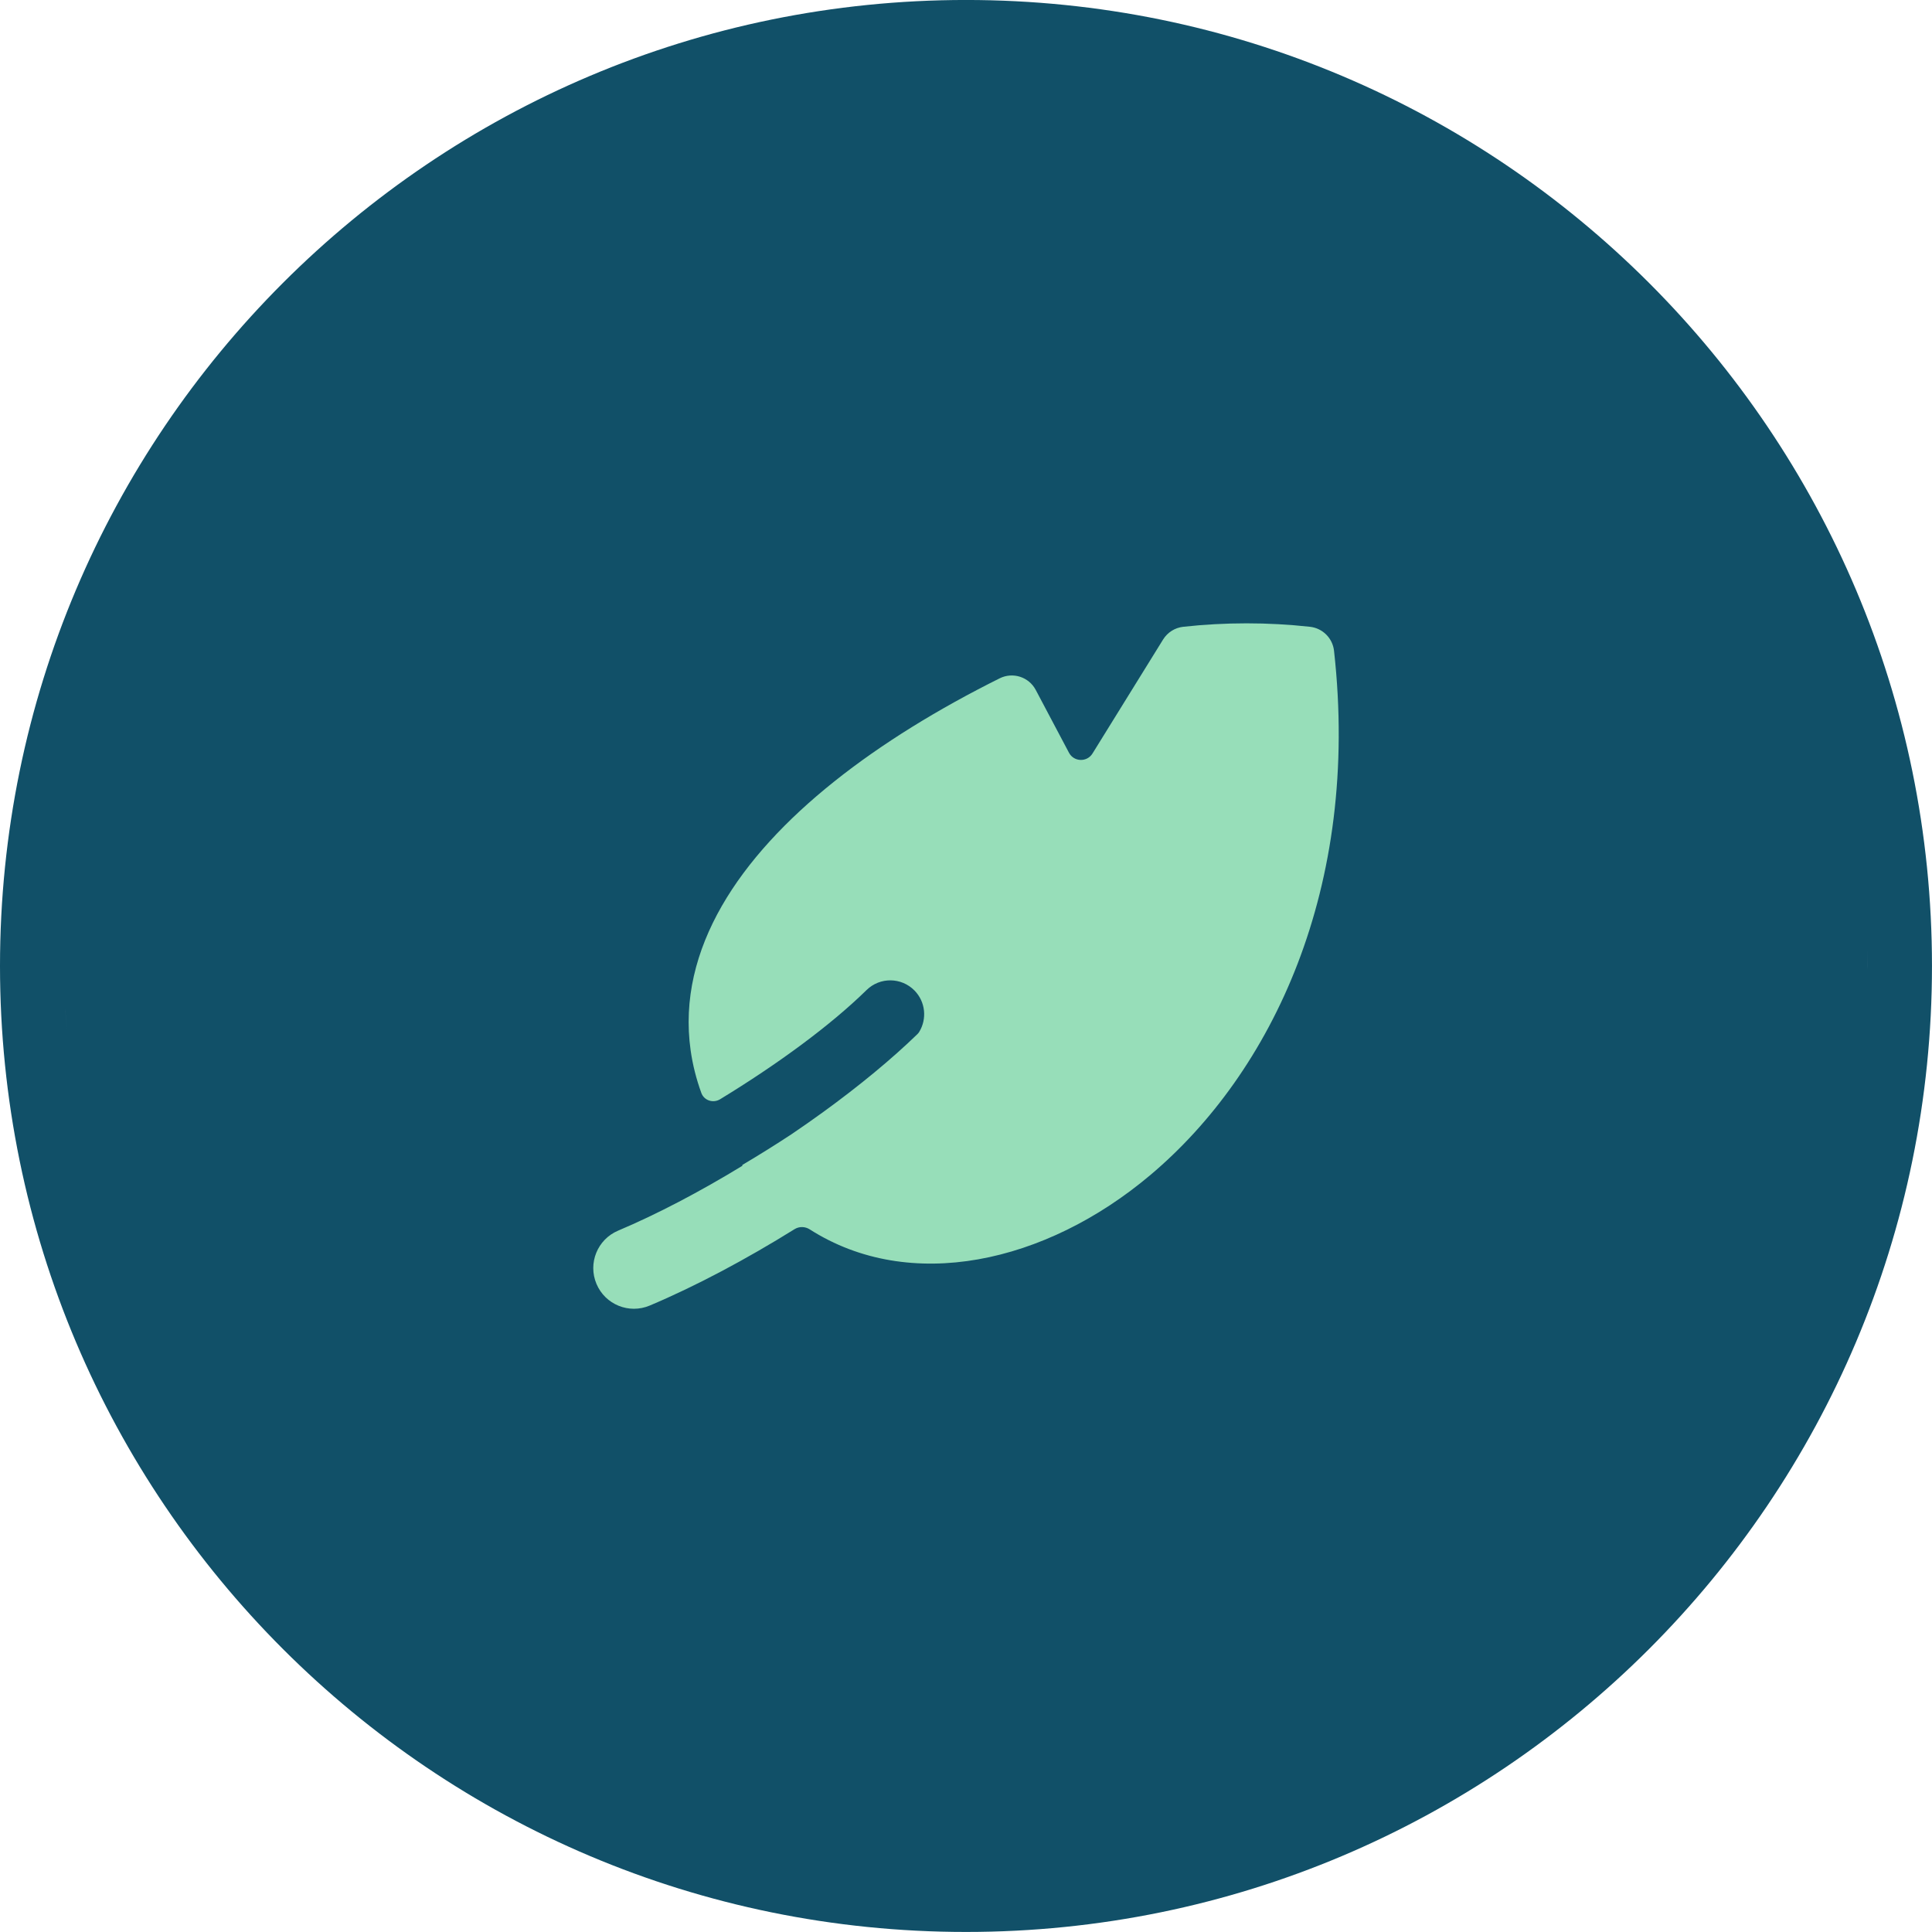 <svg width="80" height="80" viewBox="0 0 80 80" fill="none" xmlns="http://www.w3.org/2000/svg">
<path d="M40 -0.001C62.091 -0.001 79.999 17.908 79.999 39.999C79.999 62.09 62.091 79.998 40 79.998C17.909 79.998 9.07113e-05 62.09 0 39.999C0 17.908 17.909 -0.001 40 -0.001ZM2.713 41.891C2.729 42.216 2.75 42.54 2.774 42.863C2.727 42.234 2.695 41.6 2.679 40.963L2.713 41.891ZM77.326 39.277C77.331 39.517 77.332 39.758 77.332 39.999C77.332 40.321 77.328 40.643 77.32 40.963L77.333 39.999C77.333 39.758 77.331 39.517 77.326 39.277ZM40.963 2.678C41.248 2.685 41.533 2.696 41.816 2.71C41.533 2.696 41.249 2.685 40.964 2.678L40 2.666L40.963 2.678Z" fill="#115068"/>
<g clip-path="url(#clip0_1165_10057)">
<path fill-rule="evenodd" clip-rule="evenodd" d="M54.245 25.954C52.5 25.763 50.739 25.763 48.994 25.954C48.651 25.992 48.344 26.186 48.162 26.479L45.238 31.201C45.009 31.57 44.467 31.552 44.264 31.169L42.887 28.567C42.602 28.029 41.94 27.816 41.394 28.088C36.342 30.605 32.007 33.828 29.892 37.509C28.82 39.375 28.3 41.396 28.598 43.495C28.682 44.086 28.829 44.673 29.04 45.255C29.155 45.572 29.531 45.692 29.819 45.517C32.211 44.059 34.394 42.455 35.883 40.995C36.436 40.453 37.324 40.462 37.867 41.015C38.327 41.484 38.39 42.195 38.061 42.731C38.041 42.764 38.016 42.793 37.989 42.82C36.935 43.843 35.593 44.955 34.069 46.06C33.648 46.365 33.217 46.666 32.781 46.962C32.12 47.397 31.438 47.823 30.743 48.235C30.736 48.239 30.734 48.249 30.739 48.256C30.744 48.263 30.742 48.272 30.735 48.276C28.982 49.345 27.206 50.278 25.596 50.958C24.739 51.319 24.337 52.307 24.699 53.164C25.06 54.021 26.048 54.422 26.905 54.06C28.817 53.253 30.894 52.146 32.903 50.896C33.095 50.777 33.34 50.784 33.53 50.906C37.67 53.552 43.29 52.319 47.639 48.651C52.659 44.419 56.338 36.78 55.239 26.945C55.18 26.424 54.767 26.012 54.245 25.954Z" fill="#97DEB9"/>
</g>
<defs>
<clipPath id="clip0_1165_10057">
<rect width="31.429" height="31.429" fill="white" transform="translate(24.286 24.29)"/>
</clipPath>
</defs>
</svg>
